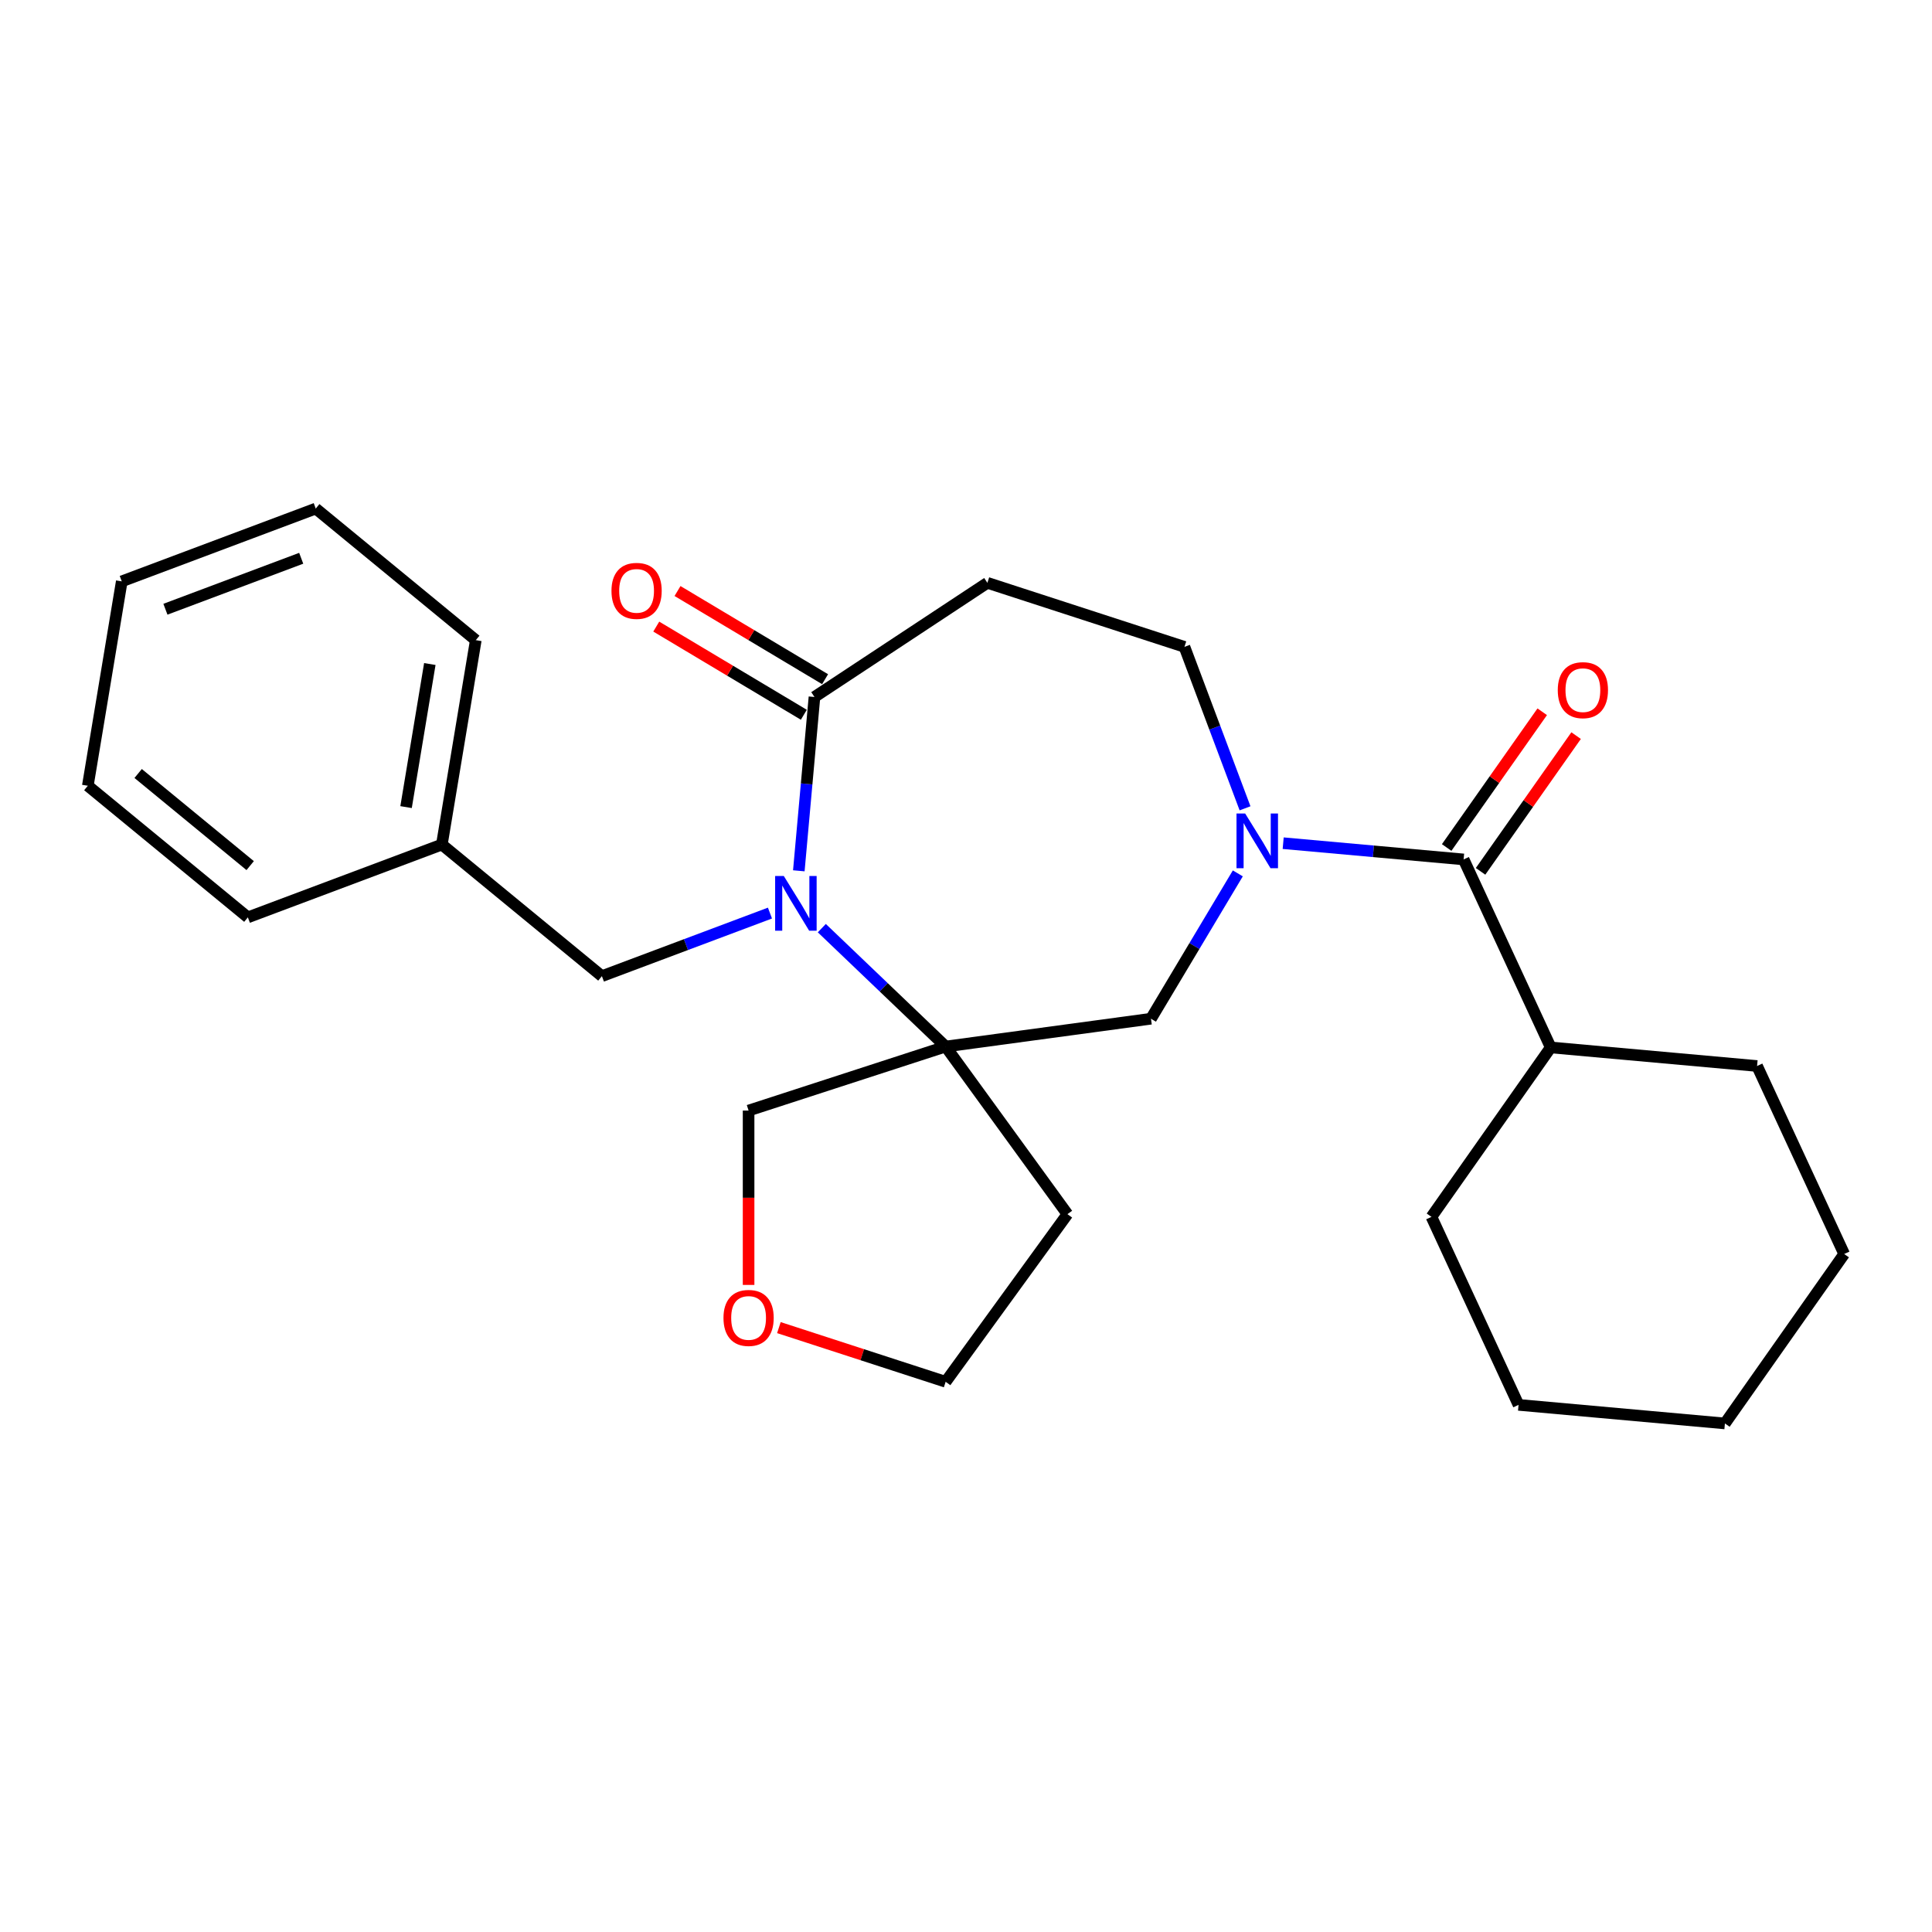 <?xml version='1.0' encoding='iso-8859-1'?>
<svg version='1.1' baseProfile='full'
              xmlns='http://www.w3.org/2000/svg'
                      xmlns:rdkit='http://www.rdkit.org/xml'
                      xmlns:xlink='http://www.w3.org/1999/xlink'
                  xml:space='preserve'
width='1000px' height='1000px' viewBox='0 0 1000 1000'>
<!-- END OF HEADER -->
<rect style='opacity:1.0;fill:#FFFFFF;stroke:none' width='1000' height='1000' x='0' y='0'> </rect>
<path class='bond-0' d='M 425.371,480.403 L 457.419,511.044' style='fill:none;fill-rule:evenodd;stroke:#0000FF;stroke-width:6px;stroke-linecap:butt;stroke-linejoin:miter;stroke-opacity:1' />
<path class='bond-0' d='M 457.419,511.044 L 489.468,541.686' style='fill:none;fill-rule:evenodd;stroke:#000000;stroke-width:6px;stroke-linecap:butt;stroke-linejoin:miter;stroke-opacity:1' />
<path class='bond-2' d='M 413.466,450.73 L 417.515,405.743' style='fill:none;fill-rule:evenodd;stroke:#0000FF;stroke-width:6px;stroke-linecap:butt;stroke-linejoin:miter;stroke-opacity:1' />
<path class='bond-2' d='M 417.515,405.743 L 421.564,360.756' style='fill:none;fill-rule:evenodd;stroke:#000000;stroke-width:6px;stroke-linecap:butt;stroke-linejoin:miter;stroke-opacity:1' />
<path class='bond-7' d='M 398.529,472.608 L 355.035,488.932' style='fill:none;fill-rule:evenodd;stroke:#0000FF;stroke-width:6px;stroke-linecap:butt;stroke-linejoin:miter;stroke-opacity:1' />
<path class='bond-7' d='M 355.035,488.932 L 311.542,505.255' style='fill:none;fill-rule:evenodd;stroke:#000000;stroke-width:6px;stroke-linecap:butt;stroke-linejoin:miter;stroke-opacity:1' />
<path class='bond-4' d='M 489.468,541.686 L 595.744,527.29' style='fill:none;fill-rule:evenodd;stroke:#000000;stroke-width:6px;stroke-linecap:butt;stroke-linejoin:miter;stroke-opacity:1' />
<path class='bond-11' d='M 489.468,541.686 L 552.506,628.45' style='fill:none;fill-rule:evenodd;stroke:#000000;stroke-width:6px;stroke-linecap:butt;stroke-linejoin:miter;stroke-opacity:1' />
<path class='bond-13' d='M 489.468,541.686 L 387.47,574.827' style='fill:none;fill-rule:evenodd;stroke:#000000;stroke-width:6px;stroke-linecap:butt;stroke-linejoin:miter;stroke-opacity:1' />
<path class='bond-1' d='M 640.689,452.065 L 618.216,489.677' style='fill:none;fill-rule:evenodd;stroke:#0000FF;stroke-width:6px;stroke-linecap:butt;stroke-linejoin:miter;stroke-opacity:1' />
<path class='bond-1' d='M 618.216,489.677 L 595.744,527.29' style='fill:none;fill-rule:evenodd;stroke:#000000;stroke-width:6px;stroke-linecap:butt;stroke-linejoin:miter;stroke-opacity:1' />
<path class='bond-3' d='M 664.172,436.431 L 710.869,440.634' style='fill:none;fill-rule:evenodd;stroke:#0000FF;stroke-width:6px;stroke-linecap:butt;stroke-linejoin:miter;stroke-opacity:1' />
<path class='bond-3' d='M 710.869,440.634 L 757.566,444.837' style='fill:none;fill-rule:evenodd;stroke:#000000;stroke-width:6px;stroke-linecap:butt;stroke-linejoin:miter;stroke-opacity:1' />
<path class='bond-26' d='M 644.43,418.382 L 628.749,376.599' style='fill:none;fill-rule:evenodd;stroke:#0000FF;stroke-width:6px;stroke-linecap:butt;stroke-linejoin:miter;stroke-opacity:1' />
<path class='bond-26' d='M 628.749,376.599 L 613.067,334.815' style='fill:none;fill-rule:evenodd;stroke:#000000;stroke-width:6px;stroke-linecap:butt;stroke-linejoin:miter;stroke-opacity:1' />
<path class='bond-5' d='M 421.564,360.756 L 511.069,301.674' style='fill:none;fill-rule:evenodd;stroke:#000000;stroke-width:6px;stroke-linecap:butt;stroke-linejoin:miter;stroke-opacity:1' />
<path class='bond-9' d='M 427.064,351.549 L 388.872,328.731' style='fill:none;fill-rule:evenodd;stroke:#000000;stroke-width:6px;stroke-linecap:butt;stroke-linejoin:miter;stroke-opacity:1' />
<path class='bond-9' d='M 388.872,328.731 L 350.679,305.912' style='fill:none;fill-rule:evenodd;stroke:#FF0000;stroke-width:6px;stroke-linecap:butt;stroke-linejoin:miter;stroke-opacity:1' />
<path class='bond-9' d='M 416.063,369.963 L 377.87,347.144' style='fill:none;fill-rule:evenodd;stroke:#000000;stroke-width:6px;stroke-linecap:butt;stroke-linejoin:miter;stroke-opacity:1' />
<path class='bond-9' d='M 377.87,347.144 L 339.678,324.325' style='fill:none;fill-rule:evenodd;stroke:#FF0000;stroke-width:6px;stroke-linecap:butt;stroke-linejoin:miter;stroke-opacity:1' />
<path class='bond-8' d='M 766.336,451.01 L 791.064,415.882' style='fill:none;fill-rule:evenodd;stroke:#000000;stroke-width:6px;stroke-linecap:butt;stroke-linejoin:miter;stroke-opacity:1' />
<path class='bond-8' d='M 791.064,415.882 L 815.792,380.754' style='fill:none;fill-rule:evenodd;stroke:#FF0000;stroke-width:6px;stroke-linecap:butt;stroke-linejoin:miter;stroke-opacity:1' />
<path class='bond-8' d='M 748.796,438.664 L 773.524,403.535' style='fill:none;fill-rule:evenodd;stroke:#000000;stroke-width:6px;stroke-linecap:butt;stroke-linejoin:miter;stroke-opacity:1' />
<path class='bond-8' d='M 773.524,403.535 L 798.252,368.407' style='fill:none;fill-rule:evenodd;stroke:#FF0000;stroke-width:6px;stroke-linecap:butt;stroke-linejoin:miter;stroke-opacity:1' />
<path class='bond-10' d='M 757.566,444.837 L 802.648,542.149' style='fill:none;fill-rule:evenodd;stroke:#000000;stroke-width:6px;stroke-linecap:butt;stroke-linejoin:miter;stroke-opacity:1' />
<path class='bond-6' d='M 511.069,301.674 L 613.067,334.815' style='fill:none;fill-rule:evenodd;stroke:#000000;stroke-width:6px;stroke-linecap:butt;stroke-linejoin:miter;stroke-opacity:1' />
<path class='bond-14' d='M 311.542,505.255 L 228.702,437.141' style='fill:none;fill-rule:evenodd;stroke:#000000;stroke-width:6px;stroke-linecap:butt;stroke-linejoin:miter;stroke-opacity:1' />
<path class='bond-16' d='M 802.648,542.149 L 740.915,629.846' style='fill:none;fill-rule:evenodd;stroke:#000000;stroke-width:6px;stroke-linecap:butt;stroke-linejoin:miter;stroke-opacity:1' />
<path class='bond-17' d='M 802.648,542.149 L 909.463,551.762' style='fill:none;fill-rule:evenodd;stroke:#000000;stroke-width:6px;stroke-linecap:butt;stroke-linejoin:miter;stroke-opacity:1' />
<path class='bond-15' d='M 552.506,628.45 L 489.468,715.215' style='fill:none;fill-rule:evenodd;stroke:#000000;stroke-width:6px;stroke-linecap:butt;stroke-linejoin:miter;stroke-opacity:1' />
<path class='bond-12' d='M 387.47,665.073 L 387.47,619.95' style='fill:none;fill-rule:evenodd;stroke:#FF0000;stroke-width:6px;stroke-linecap:butt;stroke-linejoin:miter;stroke-opacity:1' />
<path class='bond-12' d='M 387.47,619.95 L 387.47,574.827' style='fill:none;fill-rule:evenodd;stroke:#000000;stroke-width:6px;stroke-linecap:butt;stroke-linejoin:miter;stroke-opacity:1' />
<path class='bond-27' d='M 403.151,687.169 L 446.309,701.192' style='fill:none;fill-rule:evenodd;stroke:#FF0000;stroke-width:6px;stroke-linecap:butt;stroke-linejoin:miter;stroke-opacity:1' />
<path class='bond-27' d='M 446.309,701.192 L 489.468,715.215' style='fill:none;fill-rule:evenodd;stroke:#000000;stroke-width:6px;stroke-linecap:butt;stroke-linejoin:miter;stroke-opacity:1' />
<path class='bond-18' d='M 228.702,437.141 L 246.271,331.343' style='fill:none;fill-rule:evenodd;stroke:#000000;stroke-width:6px;stroke-linecap:butt;stroke-linejoin:miter;stroke-opacity:1' />
<path class='bond-18' d='M 210.178,417.757 L 222.476,343.699' style='fill:none;fill-rule:evenodd;stroke:#000000;stroke-width:6px;stroke-linecap:butt;stroke-linejoin:miter;stroke-opacity:1' />
<path class='bond-19' d='M 228.702,437.141 L 128.294,474.825' style='fill:none;fill-rule:evenodd;stroke:#000000;stroke-width:6px;stroke-linecap:butt;stroke-linejoin:miter;stroke-opacity:1' />
<path class='bond-21' d='M 740.915,629.846 L 785.997,727.158' style='fill:none;fill-rule:evenodd;stroke:#000000;stroke-width:6px;stroke-linecap:butt;stroke-linejoin:miter;stroke-opacity:1' />
<path class='bond-20' d='M 909.463,551.762 L 954.545,649.074' style='fill:none;fill-rule:evenodd;stroke:#000000;stroke-width:6px;stroke-linecap:butt;stroke-linejoin:miter;stroke-opacity:1' />
<path class='bond-23' d='M 246.271,331.343 L 163.432,263.229' style='fill:none;fill-rule:evenodd;stroke:#000000;stroke-width:6px;stroke-linecap:butt;stroke-linejoin:miter;stroke-opacity:1' />
<path class='bond-22' d='M 128.294,474.825 L 45.455,406.711' style='fill:none;fill-rule:evenodd;stroke:#000000;stroke-width:6px;stroke-linecap:butt;stroke-linejoin:miter;stroke-opacity:1' />
<path class='bond-22' d='M 129.491,448.04 L 71.503,400.36' style='fill:none;fill-rule:evenodd;stroke:#000000;stroke-width:6px;stroke-linecap:butt;stroke-linejoin:miter;stroke-opacity:1' />
<path class='bond-25' d='M 954.545,649.074 L 892.812,736.771' style='fill:none;fill-rule:evenodd;stroke:#000000;stroke-width:6px;stroke-linecap:butt;stroke-linejoin:miter;stroke-opacity:1' />
<path class='bond-29' d='M 785.997,727.158 L 892.812,736.771' style='fill:none;fill-rule:evenodd;stroke:#000000;stroke-width:6px;stroke-linecap:butt;stroke-linejoin:miter;stroke-opacity:1' />
<path class='bond-24' d='M 45.455,406.711 L 63.023,300.912' style='fill:none;fill-rule:evenodd;stroke:#000000;stroke-width:6px;stroke-linecap:butt;stroke-linejoin:miter;stroke-opacity:1' />
<path class='bond-28' d='M 163.432,263.229 L 63.023,300.912' style='fill:none;fill-rule:evenodd;stroke:#000000;stroke-width:6px;stroke-linecap:butt;stroke-linejoin:miter;stroke-opacity:1' />
<path class='bond-28' d='M 155.907,288.963 L 85.622,315.341' style='fill:none;fill-rule:evenodd;stroke:#000000;stroke-width:6px;stroke-linecap:butt;stroke-linejoin:miter;stroke-opacity:1' />
<path  class='atom-0' d='M 405.69 453.411
L 414.97 468.411
Q 415.89 469.891, 417.37 472.571
Q 418.85 475.251, 418.93 475.411
L 418.93 453.411
L 422.69 453.411
L 422.69 481.731
L 418.81 481.731
L 408.85 465.331
Q 407.69 463.411, 406.45 461.211
Q 405.25 459.011, 404.89 458.331
L 404.89 481.731
L 401.21 481.731
L 401.21 453.411
L 405.69 453.411
' fill='#0000FF'/>
<path  class='atom-2' d='M 644.491 421.063
L 653.771 436.063
Q 654.691 437.543, 656.171 440.223
Q 657.651 442.903, 657.731 443.063
L 657.731 421.063
L 661.491 421.063
L 661.491 449.383
L 657.611 449.383
L 647.651 432.983
Q 646.491 431.063, 645.251 428.863
Q 644.051 426.663, 643.691 425.983
L 643.691 449.383
L 640.011 449.383
L 640.011 421.063
L 644.491 421.063
' fill='#0000FF'/>
<path  class='atom-9' d='M 806.299 357.219
Q 806.299 350.419, 809.659 346.619
Q 813.019 342.819, 819.299 342.819
Q 825.579 342.819, 828.939 346.619
Q 832.299 350.419, 832.299 357.219
Q 832.299 364.099, 828.899 368.019
Q 825.499 371.899, 819.299 371.899
Q 813.059 371.899, 809.659 368.019
Q 806.299 364.139, 806.299 357.219
M 819.299 368.699
Q 823.619 368.699, 825.939 365.819
Q 828.299 362.899, 828.299 357.219
Q 828.299 351.659, 825.939 348.859
Q 823.619 346.019, 819.299 346.019
Q 814.979 346.019, 812.619 348.819
Q 810.299 351.619, 810.299 357.219
Q 810.299 362.939, 812.619 365.819
Q 814.979 368.699, 819.299 368.699
' fill='#FF0000'/>
<path  class='atom-10' d='M 316.498 305.829
Q 316.498 299.029, 319.858 295.229
Q 323.218 291.429, 329.498 291.429
Q 335.778 291.429, 339.138 295.229
Q 342.498 299.029, 342.498 305.829
Q 342.498 312.709, 339.098 316.629
Q 335.698 320.509, 329.498 320.509
Q 323.258 320.509, 319.858 316.629
Q 316.498 312.749, 316.498 305.829
M 329.498 317.309
Q 333.818 317.309, 336.138 314.429
Q 338.498 311.509, 338.498 305.829
Q 338.498 300.269, 336.138 297.469
Q 333.818 294.629, 329.498 294.629
Q 325.178 294.629, 322.818 297.429
Q 320.498 300.229, 320.498 305.829
Q 320.498 311.549, 322.818 314.429
Q 325.178 317.309, 329.498 317.309
' fill='#FF0000'/>
<path  class='atom-13' d='M 374.47 682.154
Q 374.47 675.354, 377.83 671.554
Q 381.19 667.754, 387.47 667.754
Q 393.75 667.754, 397.11 671.554
Q 400.47 675.354, 400.47 682.154
Q 400.47 689.034, 397.07 692.954
Q 393.67 696.834, 387.47 696.834
Q 381.23 696.834, 377.83 692.954
Q 374.47 689.074, 374.47 682.154
M 387.47 693.634
Q 391.79 693.634, 394.11 690.754
Q 396.47 687.834, 396.47 682.154
Q 396.47 676.594, 394.11 673.794
Q 391.79 670.954, 387.47 670.954
Q 383.15 670.954, 380.79 673.754
Q 378.47 676.554, 378.47 682.154
Q 378.47 687.874, 380.79 690.754
Q 383.15 693.634, 387.47 693.634
' fill='#FF0000'/>
</svg>
